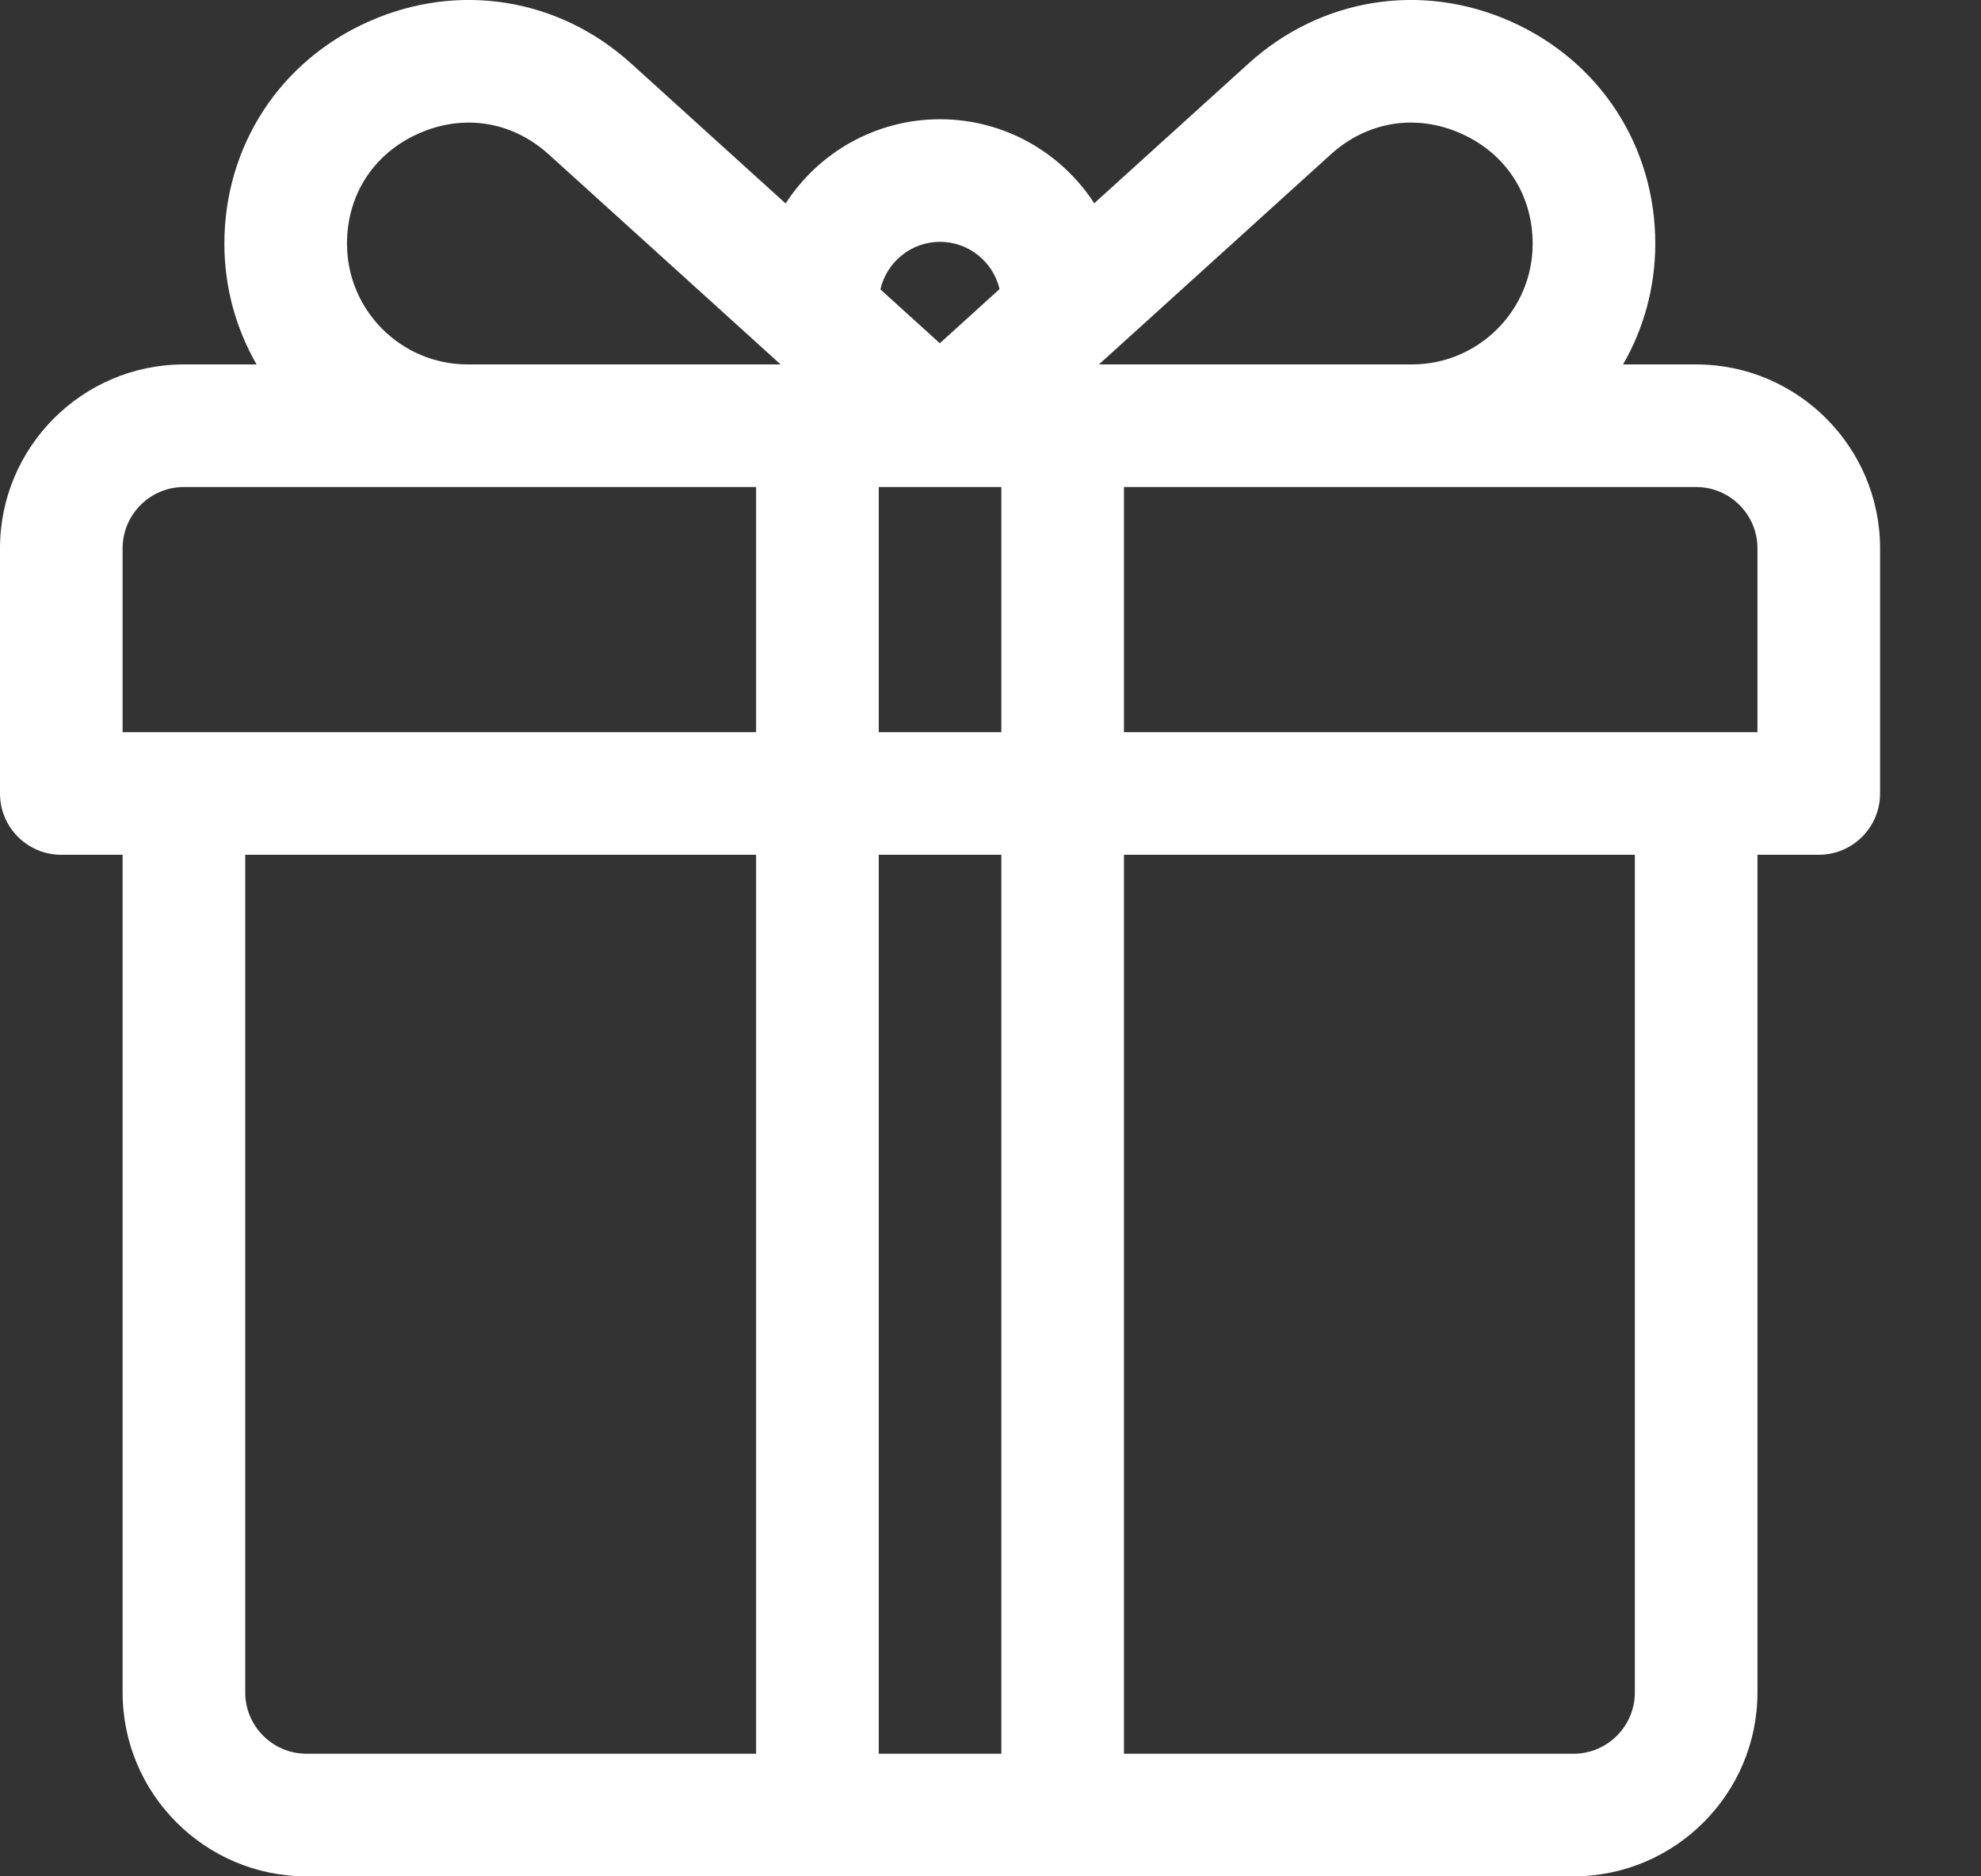 <svg width="19" height="18" viewBox="0 0 19 18" fill="none" xmlns="http://www.w3.org/2000/svg">
<rect x="0" y="0" width="19" height="18" fill="#333333" stroke="none"/>
<path d="M16.268 3.496H15.567C15.77 3.144 15.876 2.745 15.876 2.338C15.876 1.402 15.344 0.584 14.488 0.205C13.632 -0.175 12.669 -0.02 11.975 0.609L10.495 1.95C10.181 1.466 9.635 1.144 9.016 1.144C8.395 1.144 7.849 1.466 7.535 1.952L6.053 0.609C5.359 -0.02 4.396 -0.175 3.54 0.205C2.684 0.584 2.152 1.402 2.152 2.339C2.152 2.745 2.258 3.144 2.461 3.496H1.764C0.791 3.496 0 4.288 0 5.26V7.612C0 7.937 0.263 8.2 0.588 8.2H1.176V16.236C1.176 17.209 1.967 18 2.94 18H15.092C16.064 18 16.856 17.209 16.856 16.236V8.2H17.444C17.768 8.2 18.032 7.937 18.032 7.612V5.26C18.032 4.288 17.24 3.496 16.268 3.496ZM7.252 16.824H2.94C2.616 16.824 2.352 16.56 2.352 16.236V8.2H7.252L7.252 16.824ZM7.252 7.024H1.176V5.26C1.176 4.936 1.44 4.672 1.764 4.672H7.252V7.024ZM4.486 3.496C3.847 3.496 3.328 2.977 3.328 2.338C3.328 1.867 3.585 1.471 4.017 1.28C4.174 1.21 4.336 1.176 4.496 1.176C4.773 1.176 5.041 1.28 5.263 1.481L7.487 3.496L4.486 3.496ZM9.016 2.32C9.293 2.32 9.526 2.514 9.587 2.773L9.014 3.293L8.444 2.776C8.504 2.515 8.737 2.32 9.016 2.32ZM9.604 16.824H8.428V8.2H9.604V16.824ZM9.604 7.024H8.428V4.672H9.604V7.024ZM12.764 1.481C13.114 1.164 13.58 1.089 14.011 1.28C14.442 1.471 14.7 1.867 14.7 2.339C14.7 2.977 14.18 3.496 13.542 3.496H10.54L12.764 1.481ZM15.68 16.236C15.68 16.56 15.416 16.824 15.092 16.824H10.78V8.2H15.68V16.236ZM16.856 7.024H10.78V4.672H16.268C16.592 4.672 16.856 4.936 16.856 5.26V7.024Z" fill="white"/>
</svg>
